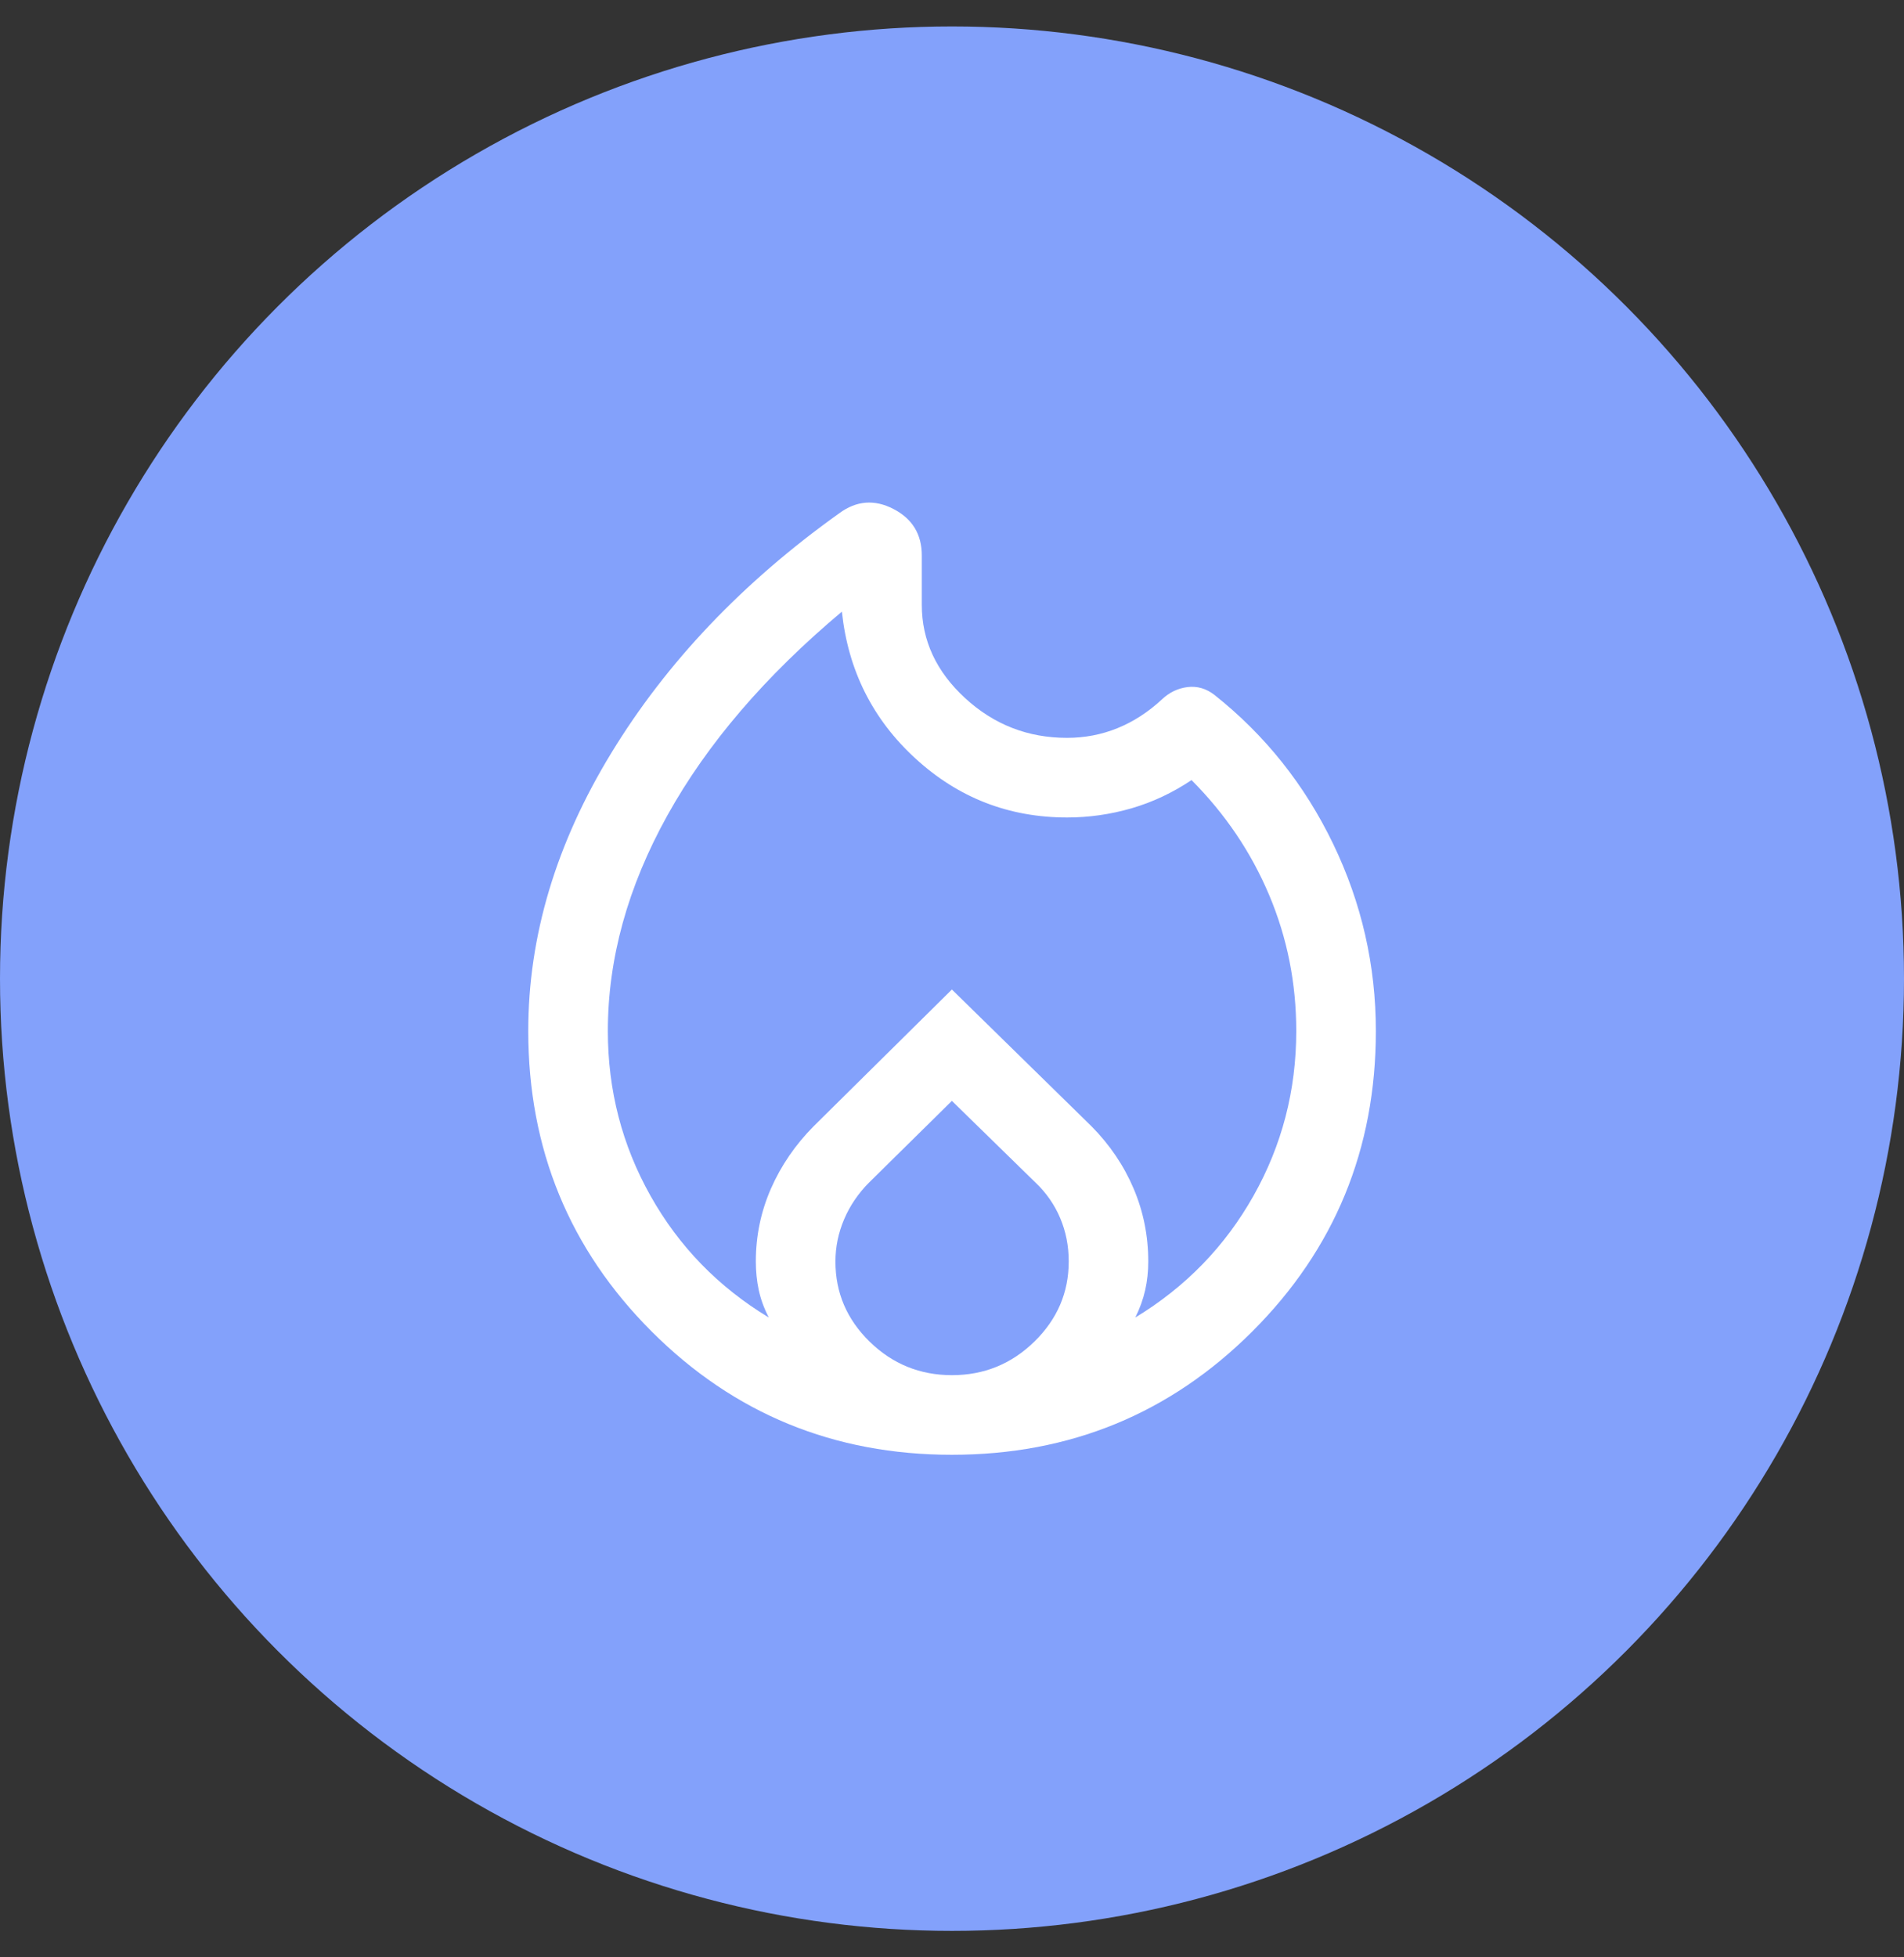 <svg width="36" height="37" viewBox="0 0 36 37" fill="none" xmlns="http://www.w3.org/2000/svg">
<rect x="0" y="0" width="36" height="37" fill="#333333" stroke="none"/>
<circle cx="18" cy="18.5" r="18" fill="#83A1FB"/>
<path d="M17.998 27.5C15.768 27.5 13.875 26.723 12.32 25.168C10.766 23.613 9.988 21.72 9.988 19.489C9.988 17.7 10.512 15.947 11.56 14.231C12.607 12.515 14.043 11.006 15.866 9.704C16.192 9.463 16.534 9.436 16.892 9.621C17.25 9.806 17.429 10.099 17.429 10.501V11.434C17.429 12.107 17.702 12.694 18.247 13.196C18.793 13.698 19.435 13.948 20.175 13.948C20.509 13.948 20.827 13.887 21.128 13.765C21.429 13.643 21.709 13.462 21.968 13.222C22.108 13.089 22.27 13.011 22.453 12.988C22.637 12.966 22.806 13.015 22.962 13.136C23.92 13.896 24.668 14.835 25.206 15.951C25.745 17.068 26.014 18.248 26.014 19.491C26.014 21.721 25.235 23.613 23.679 25.168C22.122 26.723 20.229 27.5 17.998 27.5ZM11.493 19.49C11.493 20.61 11.762 21.649 12.3 22.606C12.838 23.563 13.583 24.329 14.536 24.905C14.447 24.734 14.384 24.561 14.346 24.386C14.309 24.212 14.291 24.032 14.291 23.846C14.291 23.363 14.386 22.904 14.577 22.468C14.768 22.033 15.038 21.639 15.386 21.288L17.998 18.705L20.635 21.288C20.983 21.639 21.249 22.033 21.434 22.468C21.619 22.904 21.711 23.363 21.711 23.846C21.711 24.033 21.692 24.213 21.653 24.386C21.614 24.559 21.552 24.732 21.466 24.905C22.416 24.329 23.16 23.563 23.7 22.606C24.239 21.649 24.509 20.61 24.509 19.49C24.509 18.587 24.339 17.731 23.998 16.922C23.657 16.113 23.168 15.388 22.529 14.746C22.171 14.986 21.792 15.164 21.393 15.28C20.994 15.395 20.589 15.453 20.177 15.453C19.076 15.453 18.121 15.082 17.311 14.34C16.5 13.598 16.036 12.672 15.918 11.562C14.47 12.777 13.371 14.059 12.62 15.411C11.869 16.762 11.493 18.122 11.493 19.49ZM17.998 20.81L16.434 22.352C16.229 22.557 16.071 22.789 15.961 23.047C15.851 23.305 15.796 23.572 15.796 23.848C15.796 24.435 16.011 24.94 16.443 25.362C16.875 25.784 17.394 25.995 17.999 25.995C18.605 25.995 19.124 25.784 19.557 25.361C19.99 24.938 20.207 24.433 20.207 23.846C20.207 23.552 20.153 23.279 20.045 23.025C19.938 22.771 19.781 22.546 19.575 22.351L17.998 20.81Z" fill="white"/>
</svg>
